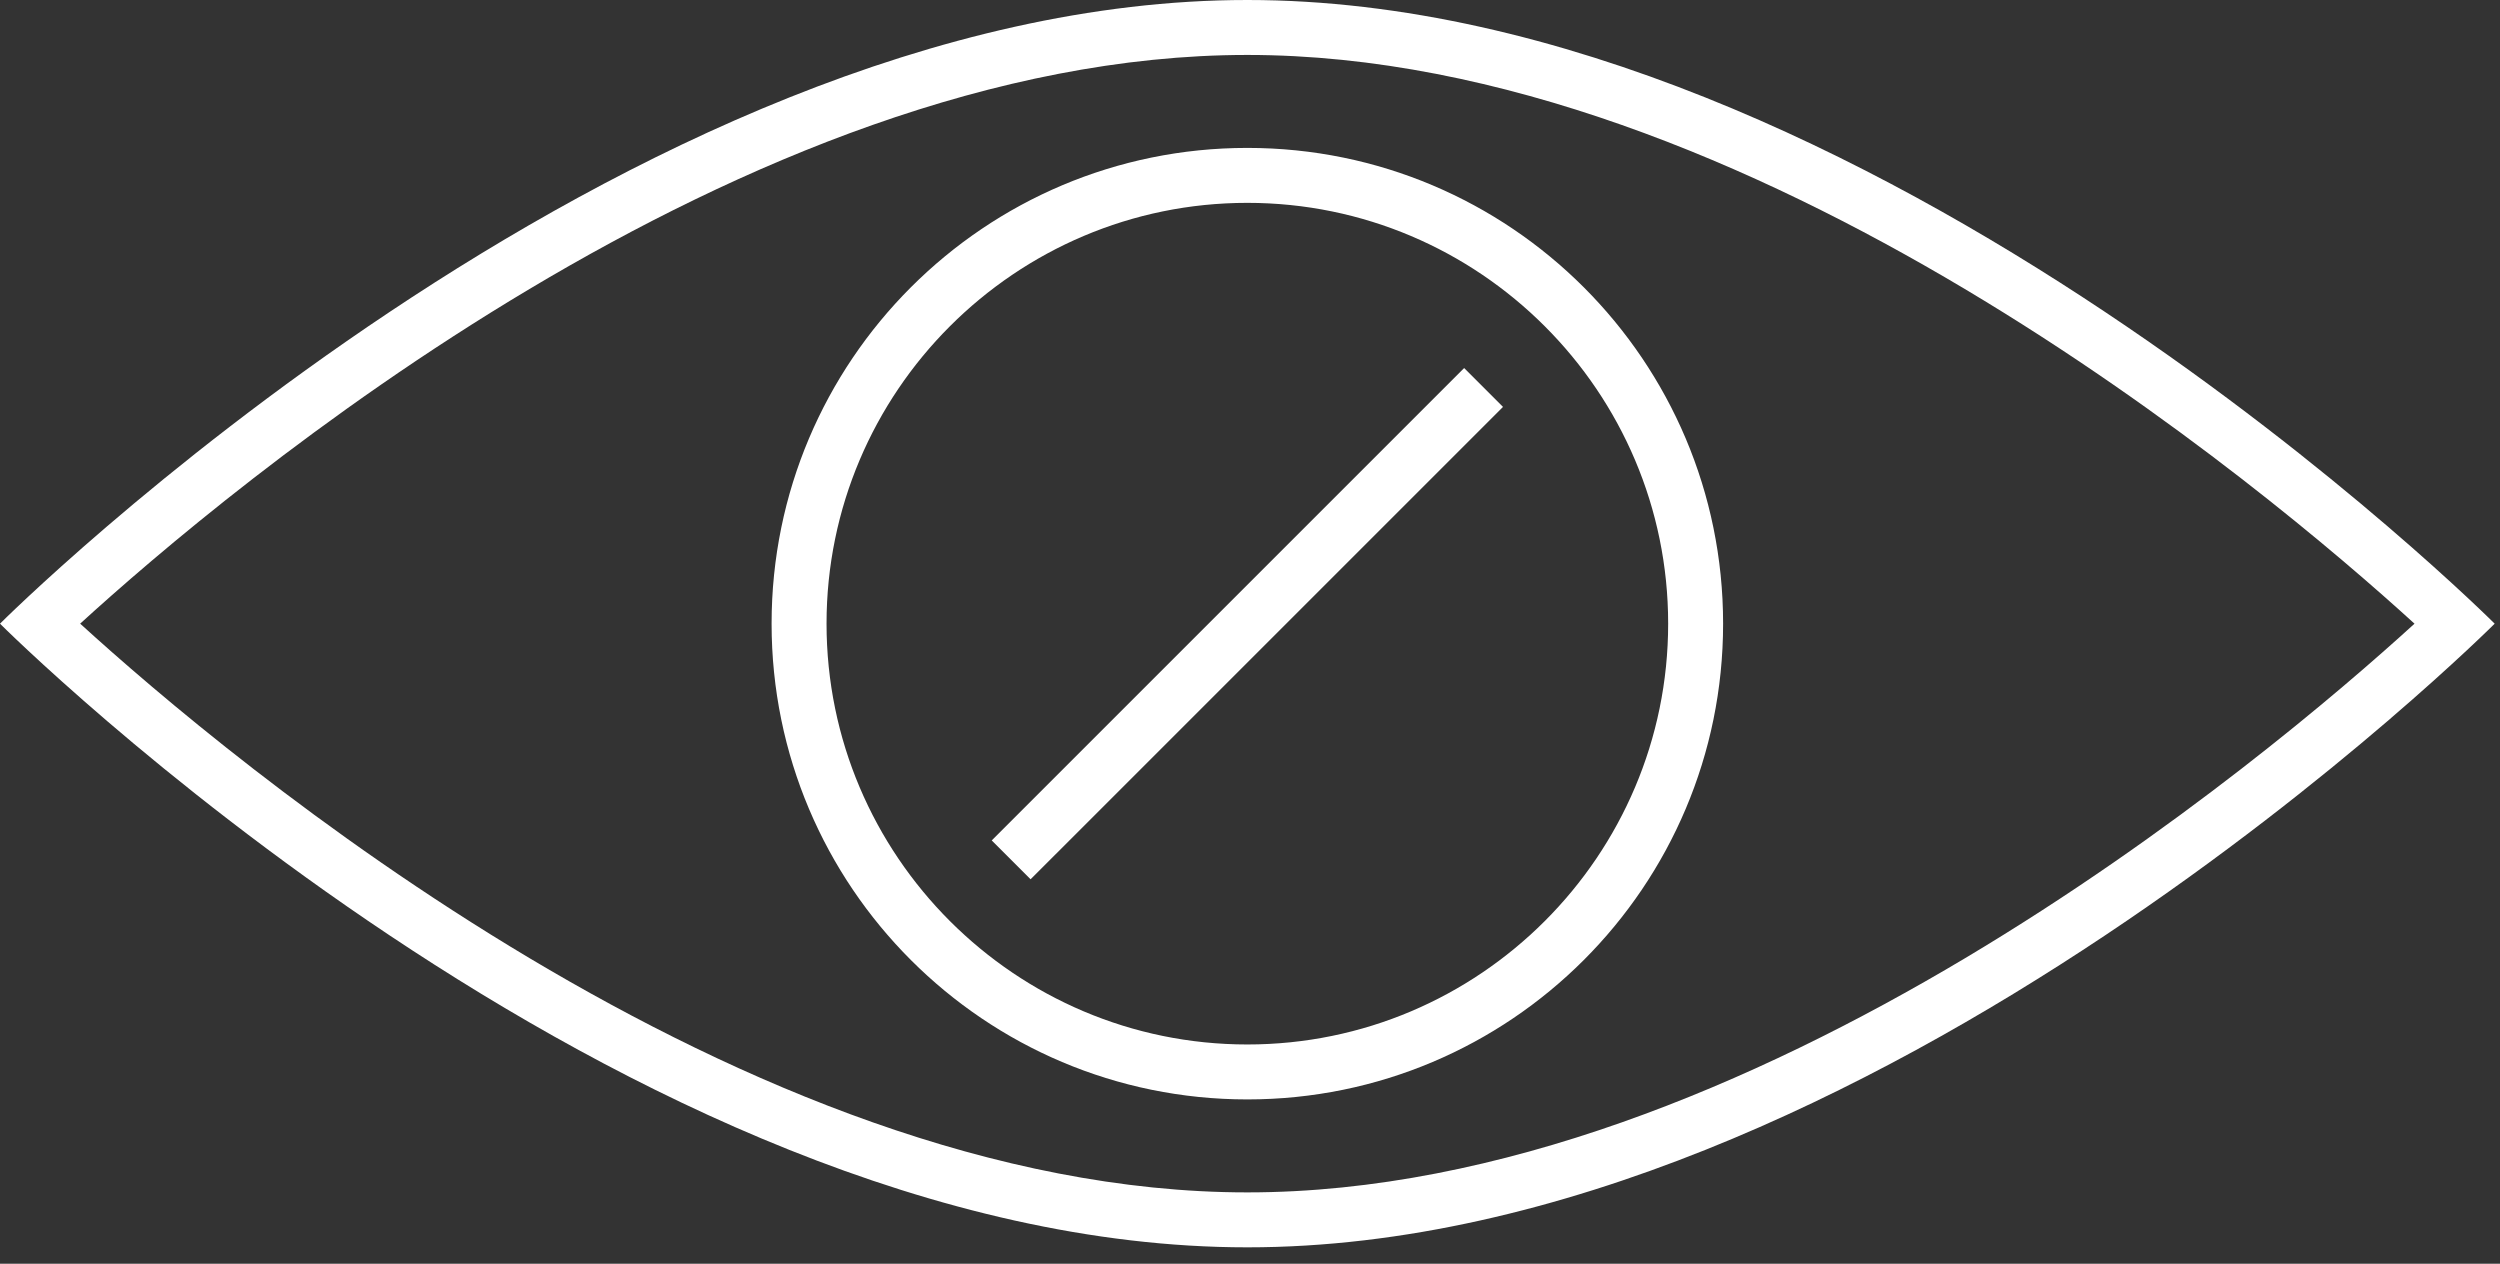 <?xml version="1.0" encoding="UTF-8"?> <svg xmlns="http://www.w3.org/2000/svg" width="91" height="46" viewBox="0 0 91 46"><rect x="0" y="0" width="91" height="46" fill="#333333" stroke="none"/> <g fill="none" fill-rule="evenodd"> <path fill="#FFF" d="M45.403,1.13686838e-13 C22.702,1.13686838e-13 -2.27373675e-13,22.702 -2.27373675e-13,22.702 C-2.27373675e-13,22.702 22.702,45.403 45.403,45.403 C68.105,45.403 90.806,22.702 90.806,22.702 C90.806,22.702 68.105,1.13686838e-13 45.403,1.13686838e-13 M45.403,2 C63.759,2 82.534,17.821 87.888,22.702 C82.534,27.583 63.759,43.403 45.403,43.403 C27.046,43.403 8.27,27.581 2.918,22.701 C8.265,17.82 27.023,2 45.403,2"></path> <path fill="#FFF" d="M45.403,5.384 C35.839,5.384 28.086,13.137 28.086,22.701 C28.086,32.266 35.839,40.019 45.403,40.019 C54.967,40.019 62.721,32.266 62.721,22.701 C62.721,13.137 54.967,5.384 45.403,5.384 M45.403,7.384 C53.849,7.384 60.721,14.255 60.721,22.701 C60.721,31.148 53.849,38.019 45.403,38.019 C36.957,38.019 30.086,31.148 30.086,22.701 C30.086,14.255 36.957,7.384 45.403,7.384"></path> <path stroke="#FFF" stroke-width="2" d="M54.002,14.104 L36.806,31.299"></path> </g> </svg> 